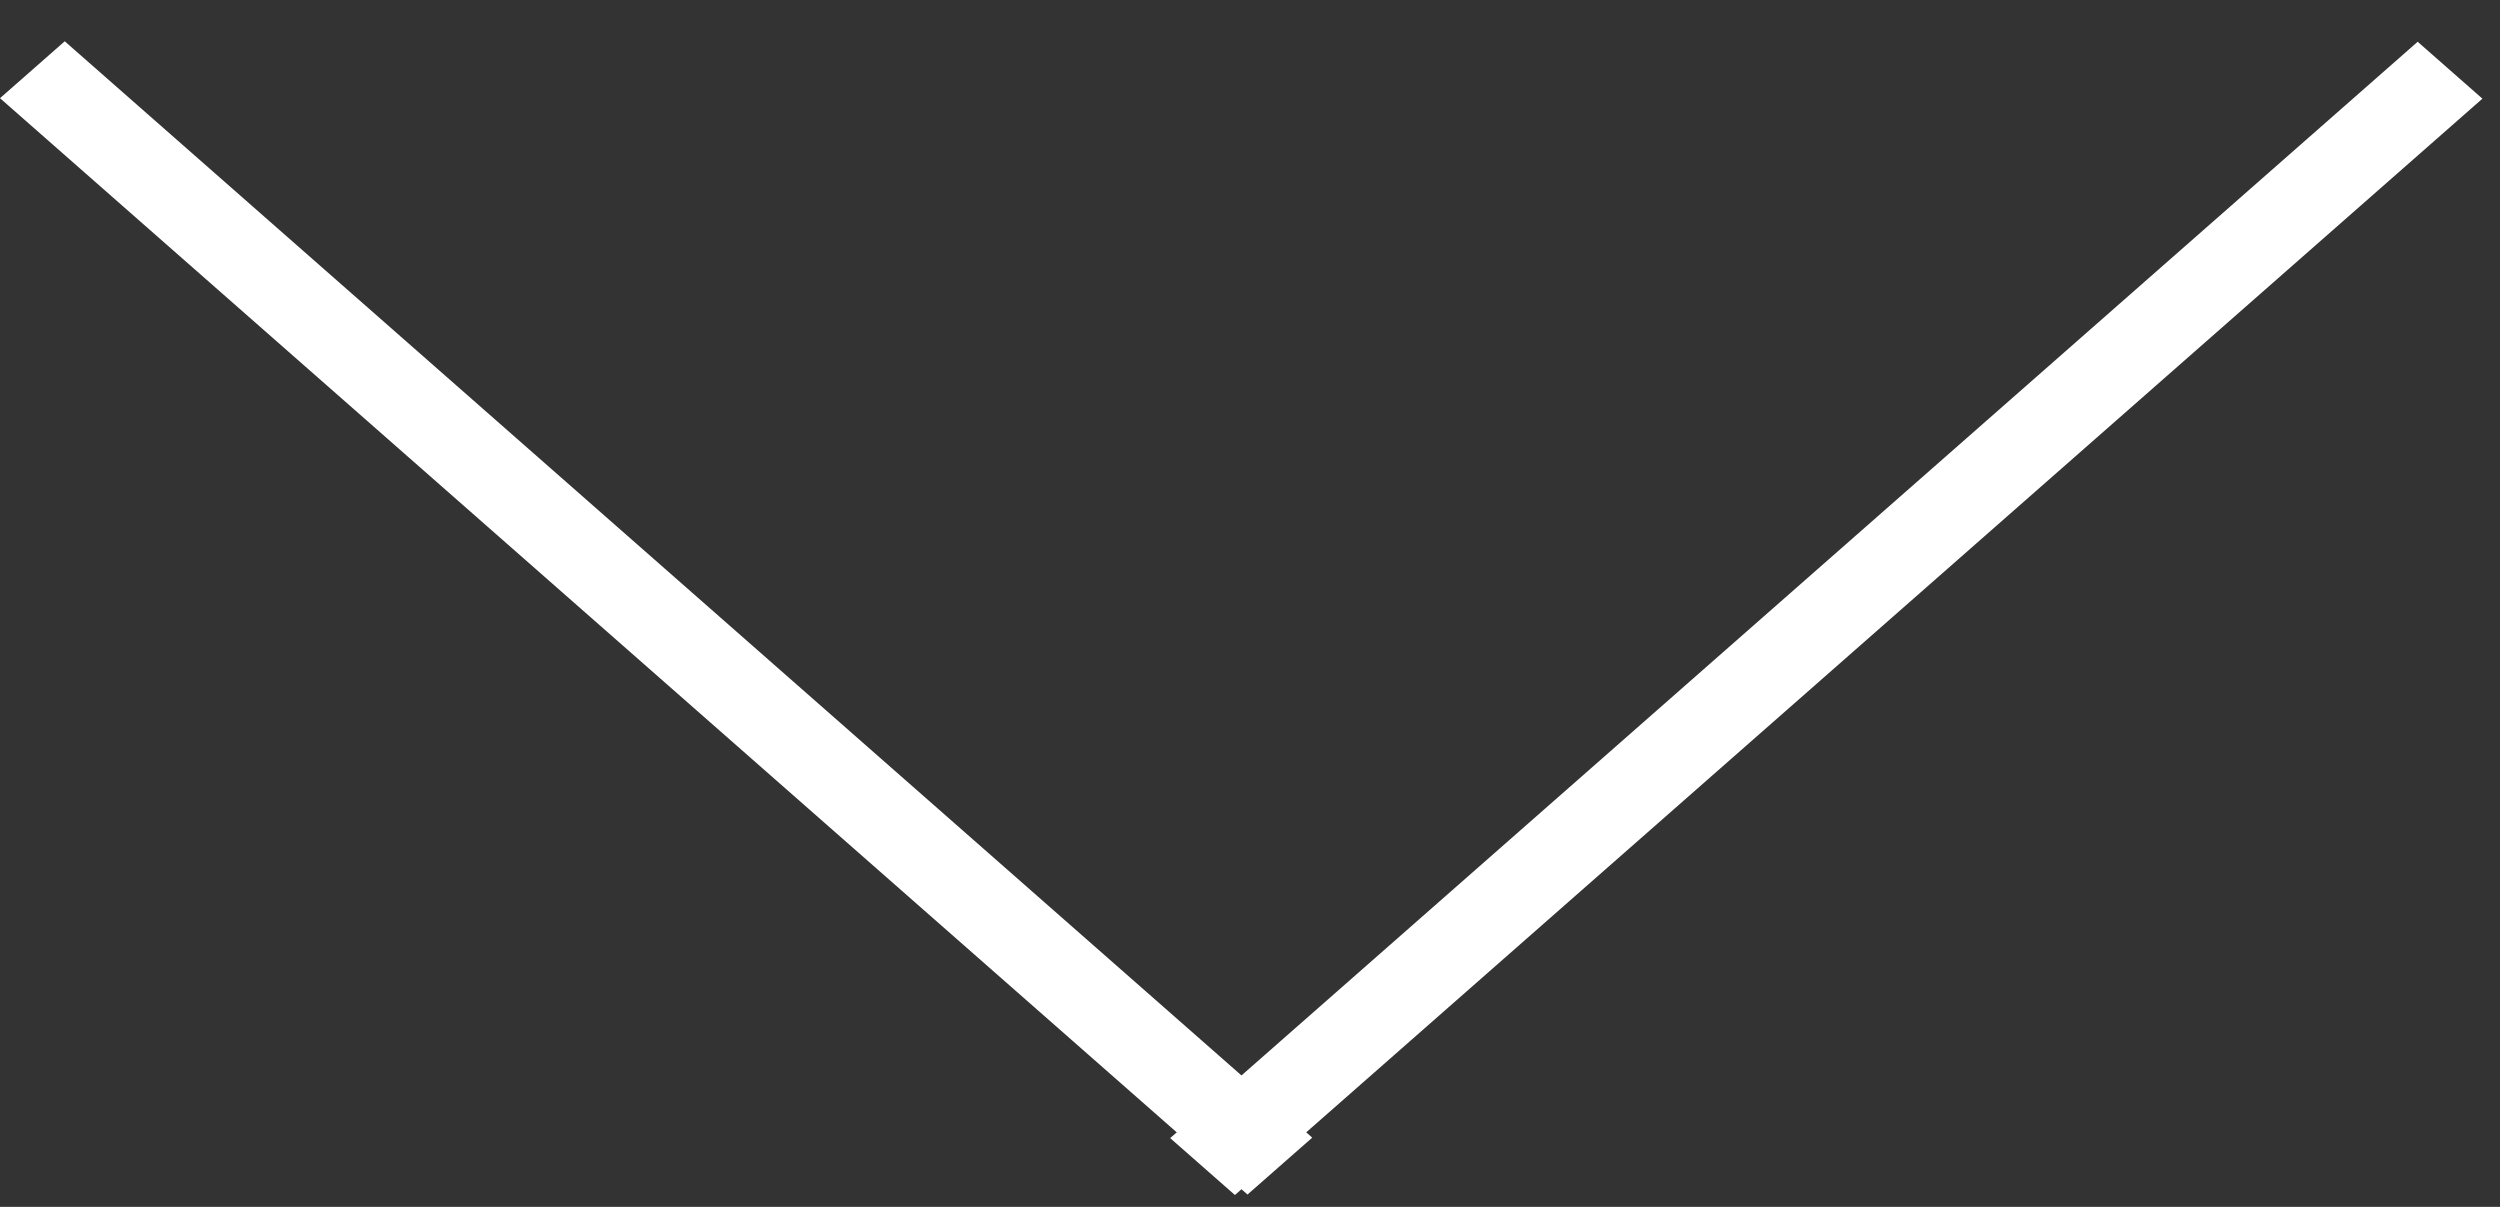 <svg width="29" height="14" viewBox="0 0 29 14" fill="none" xmlns="http://www.w3.org/2000/svg">
<rect x="0" y="0" width="29" height="14" fill="#333333" stroke="none"/>
<line y1="-0.5" x2="19.269" y2="-0.5" transform="matrix(0.751 0.66 -0.751 0.66 0 1.139)" stroke="white"/>
<line y1="-0.5" x2="19.269" y2="-0.5" transform="matrix(0.751 -0.66 0.751 0.66 14.325 13.862)" stroke="white"/>
</svg>
